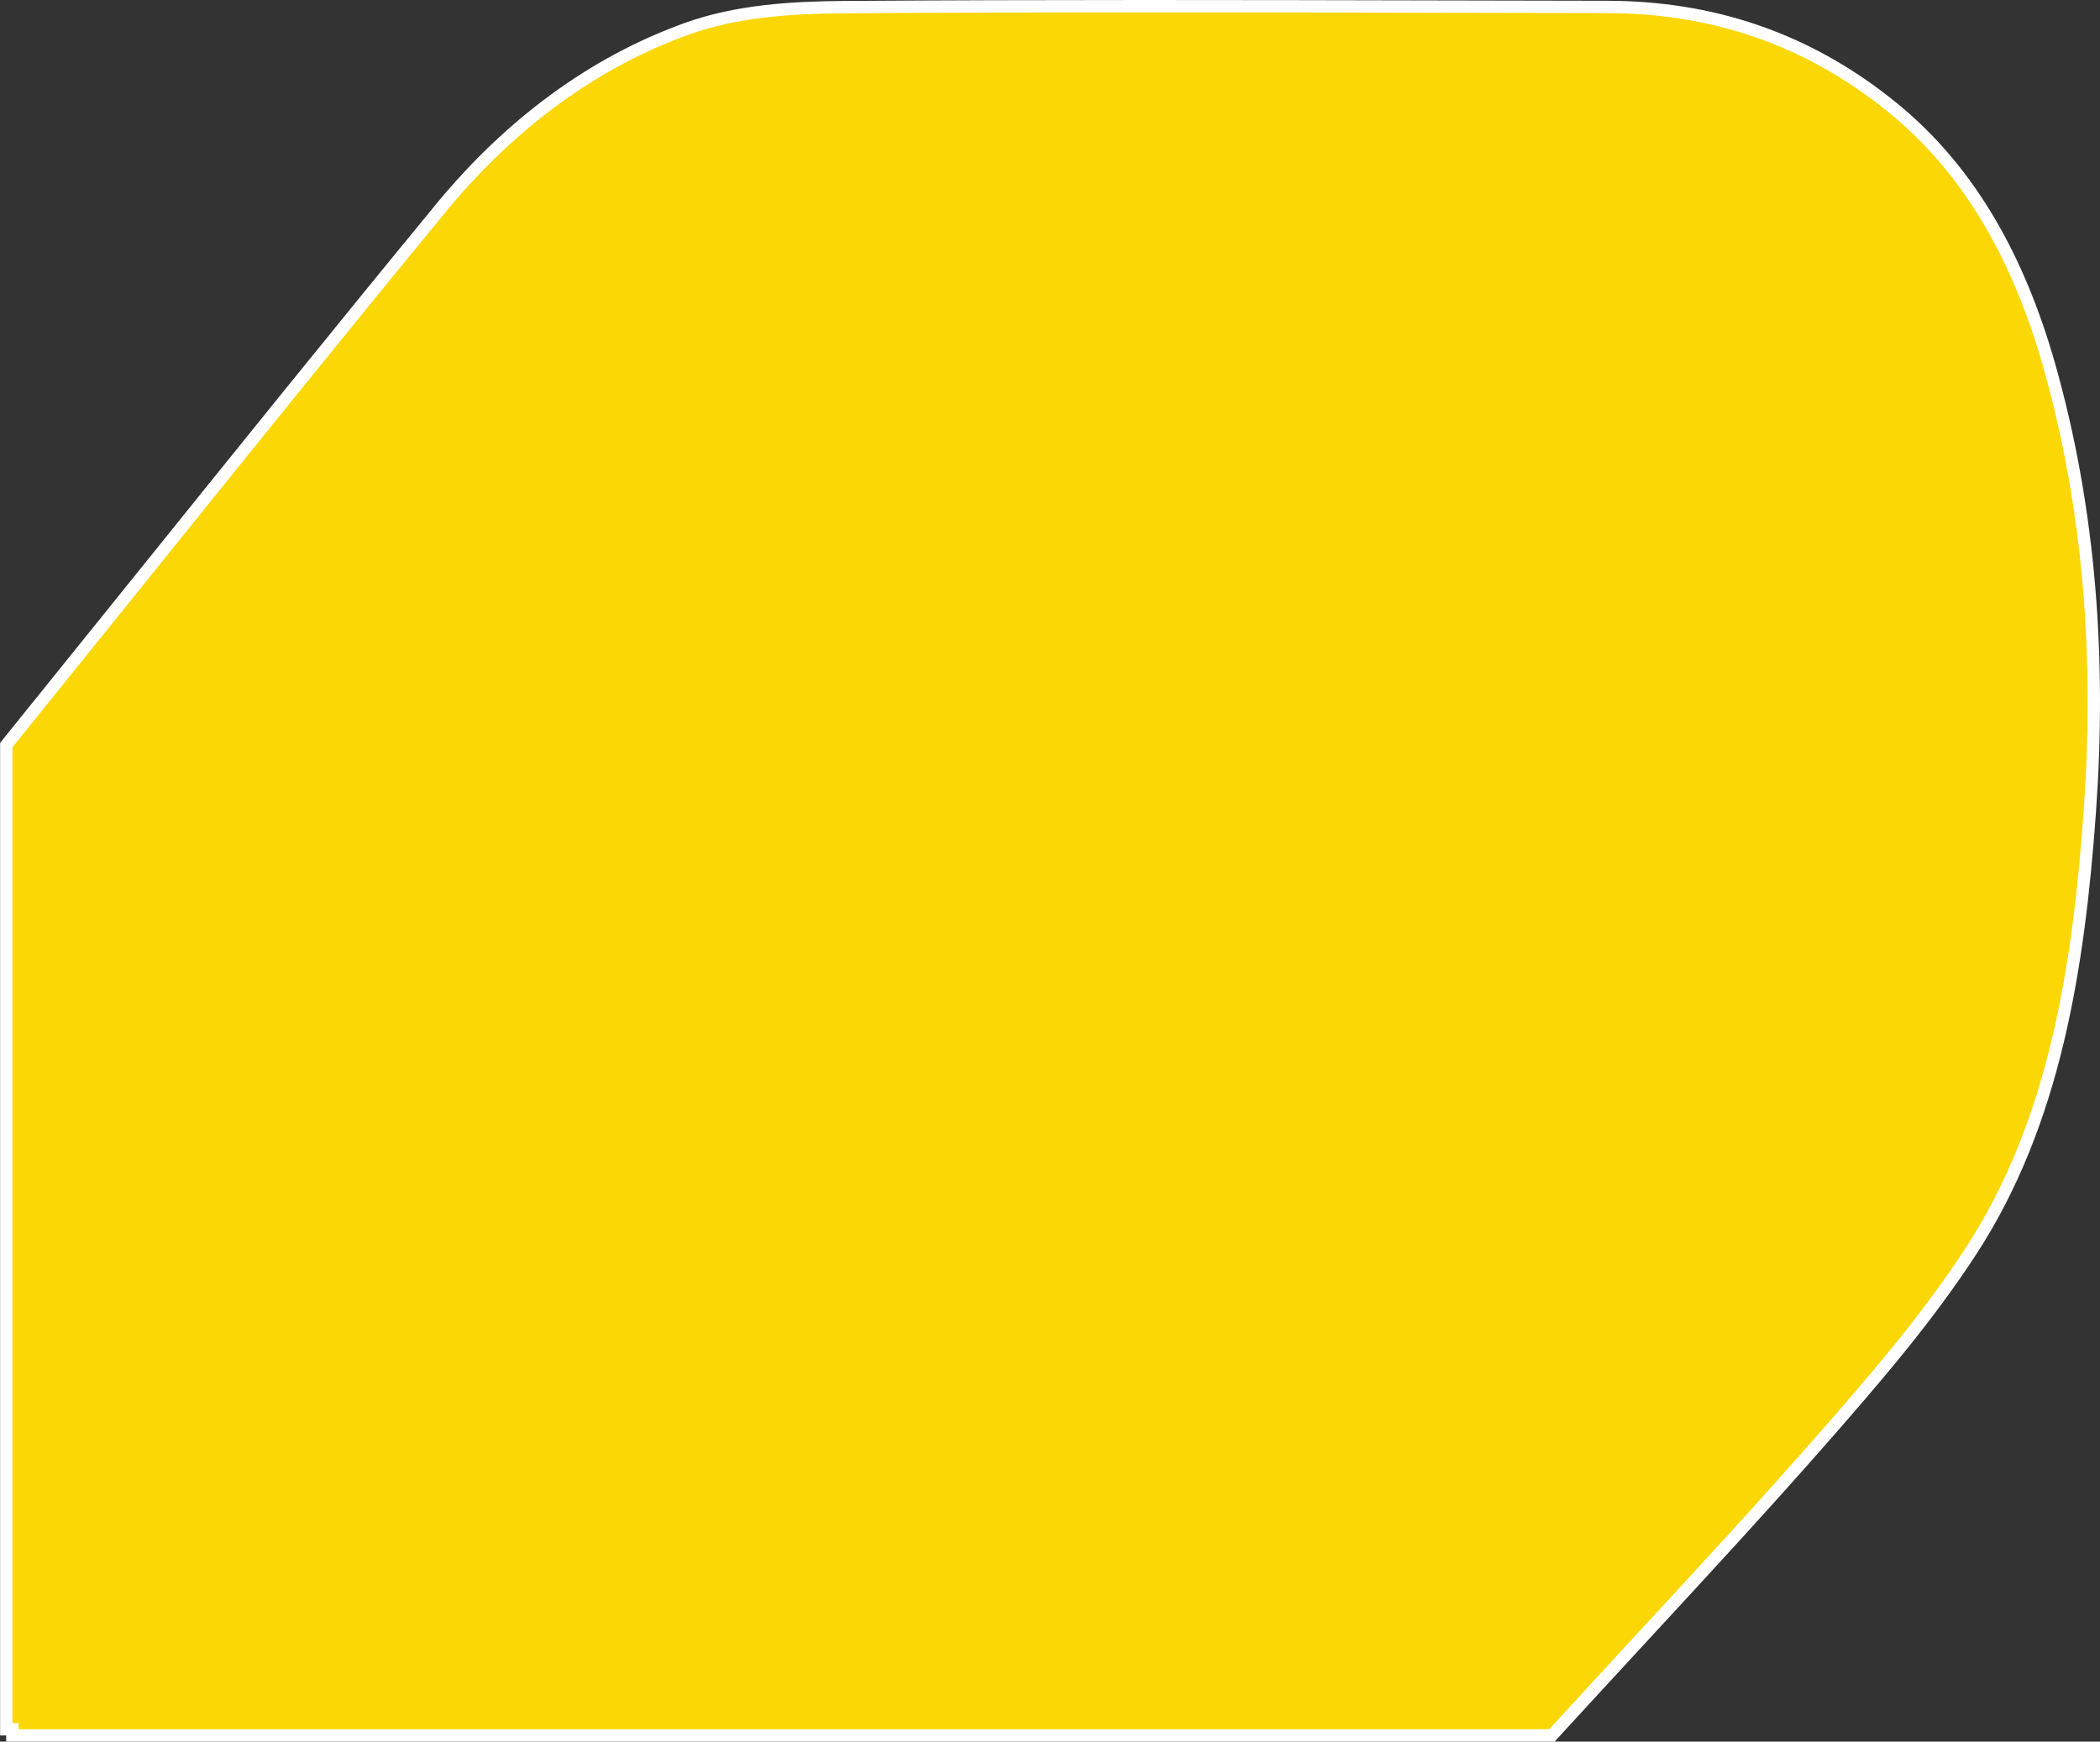 <svg width="340" height="282" viewBox="0 0 340 282" fill="none" xmlns="http://www.w3.org/2000/svg">
<rect x="0" y="0" width="340" height="282" fill="#333333" stroke="none"/>
<path d="M3.017 281L250.817 281L251.257 281L251.554 280.675C256.459 275.318 261.166 270.22 265.72 265.288C276.131 254.012 285.747 243.597 295.129 232.9L295.129 232.899C303.557 223.278 312.073 213.421 319.233 202.383C332.681 181.665 336.534 156.622 338.342 131.558C340.109 107.084 338.446 82.669 331.777 59.165L331.777 59.164C326.984 42.323 319.184 27.803 306.435 17.434C292.396 6.013 276.865 1.142 260.124 1.121C251.166 1.108 242.207 1.088 233.249 1.069C200.996 0.998 168.741 0.928 136.483 1.155L136.482 1.155C128.122 1.223 119.289 1.755 111.226 4.652C95.987 10.118 82.514 20.151 71.356 33.717L72.129 34.353L71.356 33.718C54.964 53.654 38.748 73.798 21.972 94.636C15.169 103.086 8.275 111.651 1.239 120.362L1.017 120.637L1.017 120.99L1.017 280L2 280L2 281L2.017 281L3.017 281Z" fill="#FBD705" stroke="white" stroke-width="2"/>
</svg>
